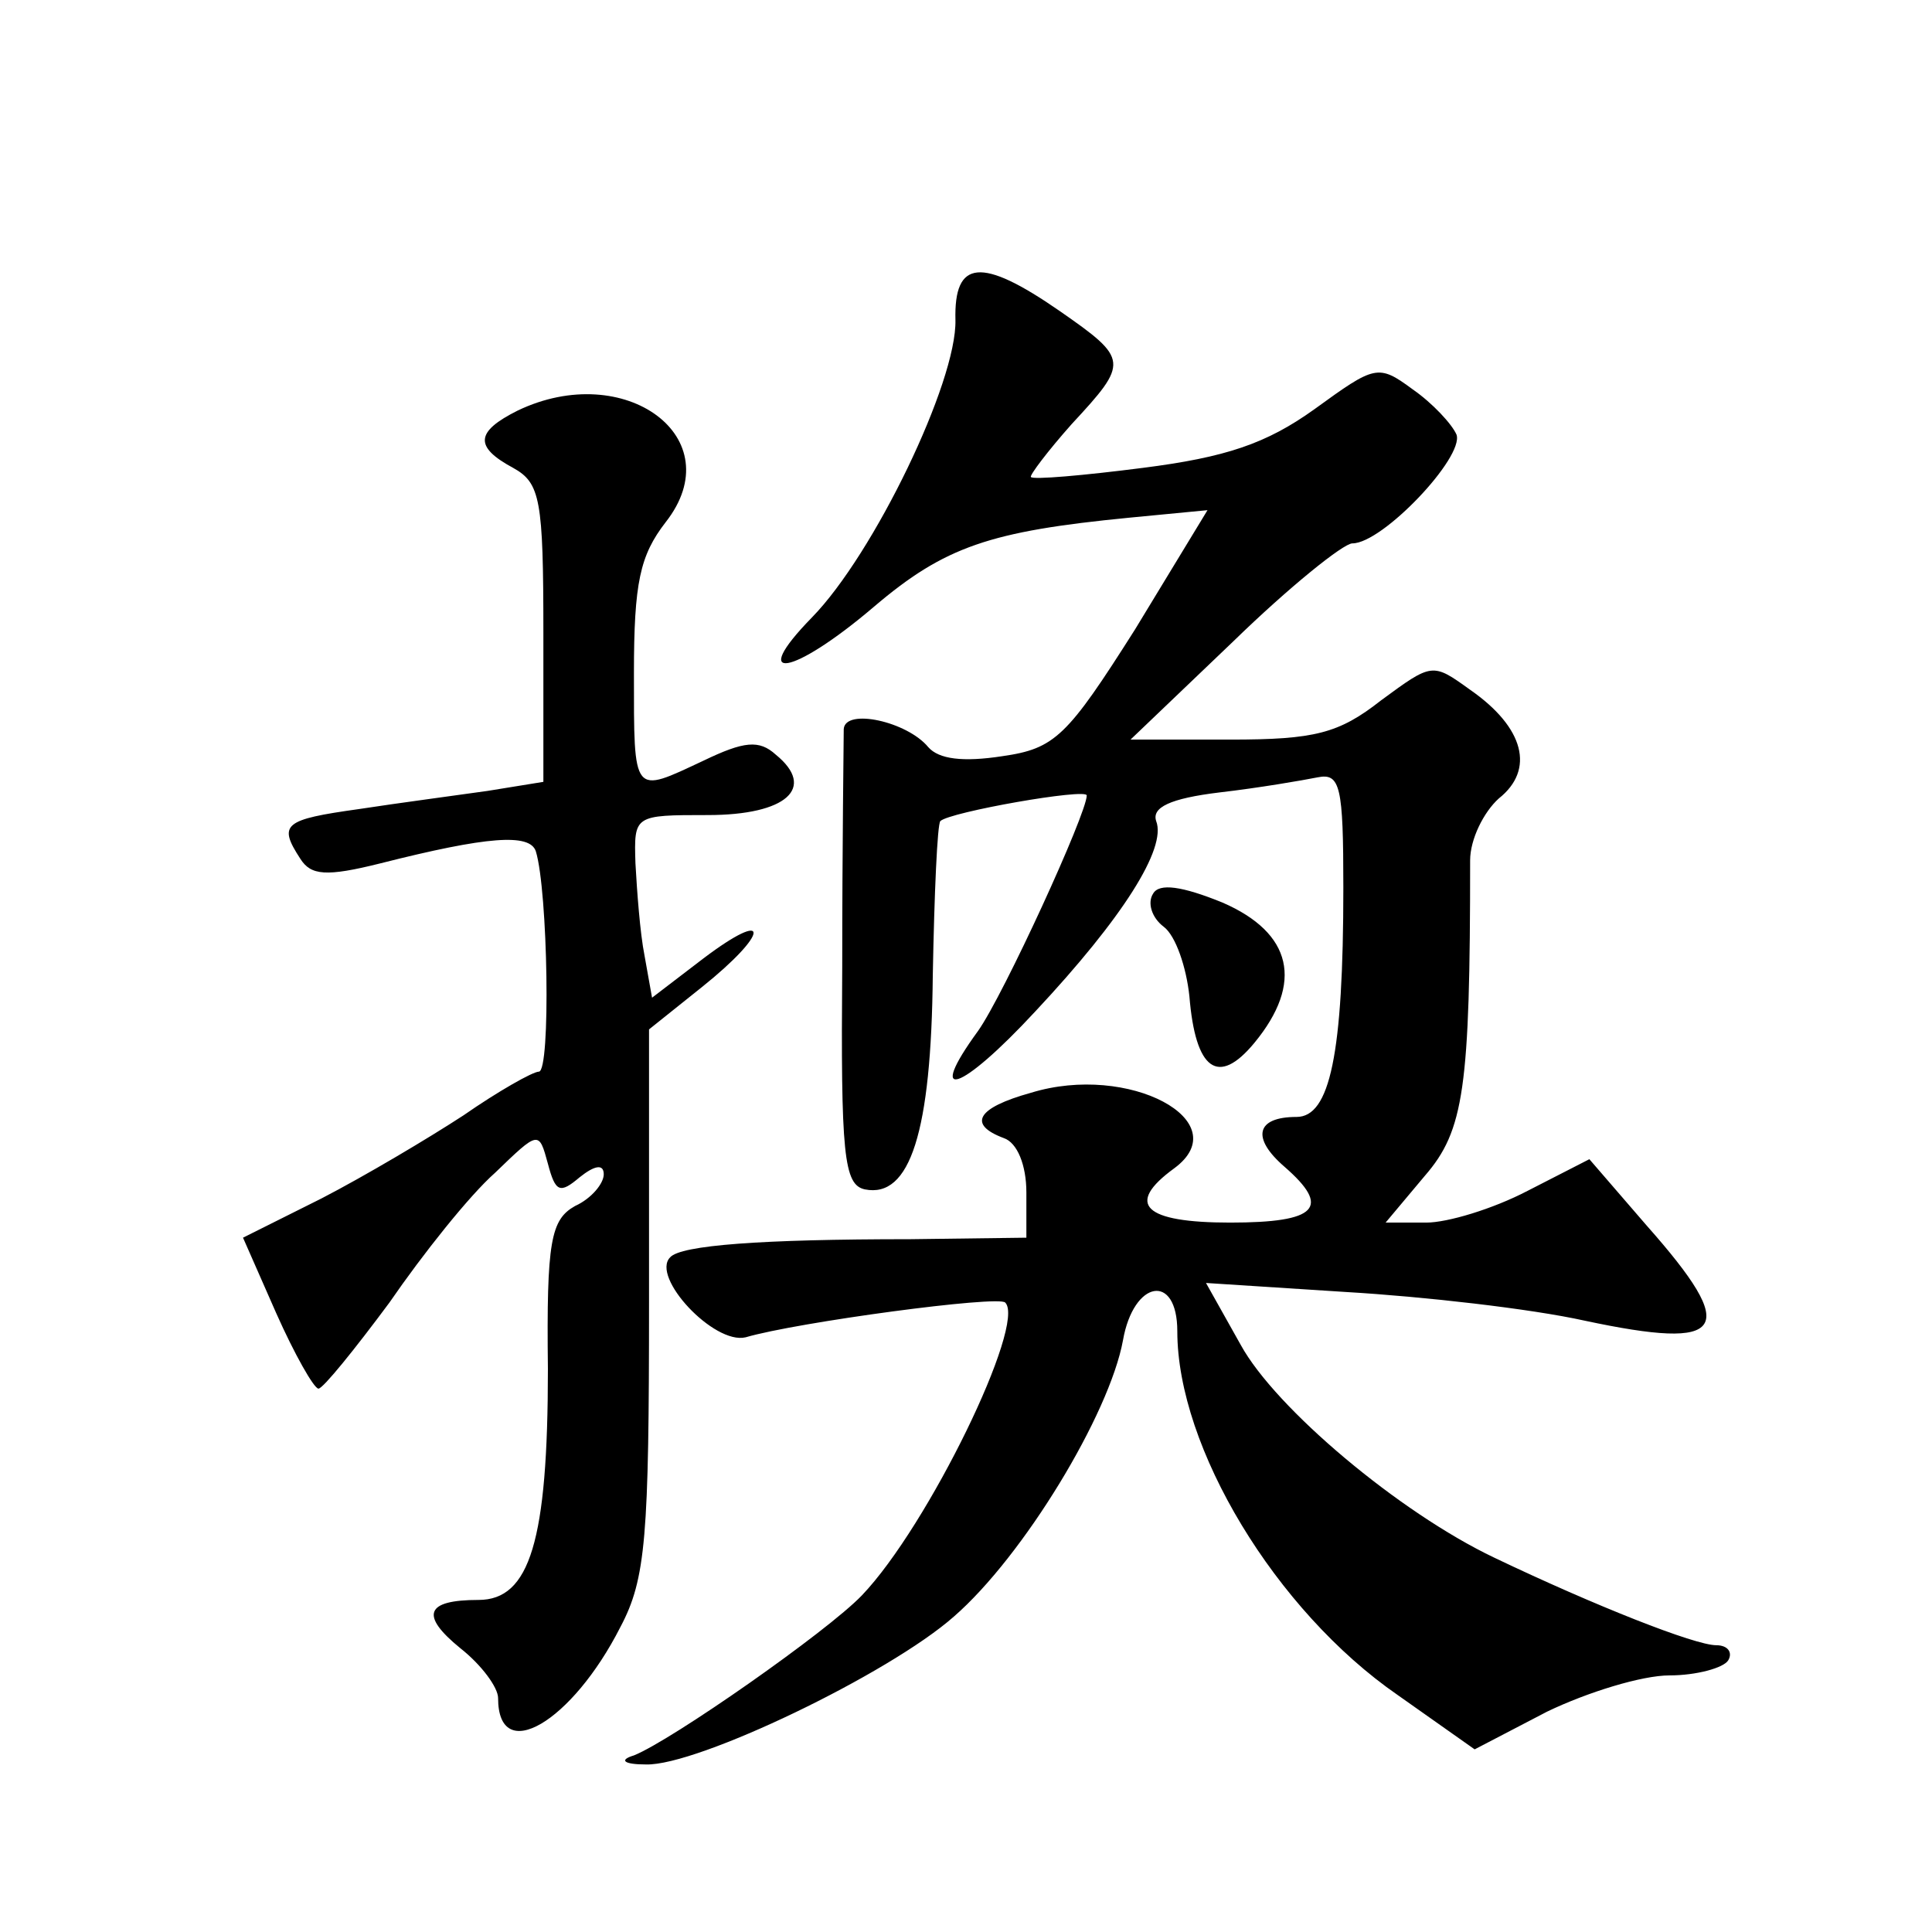 <?xml version="1.0" standalone="no"?>
<!DOCTYPE svg PUBLIC "-//W3C//DTD SVG 20010904//EN"
 "http://www.w3.org/TR/2001/REC-SVG-20010904/DTD/svg10.dtd">
<svg version="1.0" xmlns="http://www.w3.org/2000/svg"
 width="128pt" height="128pt" viewBox="0 0 128 128"
 preserveAspectRatio="xMidYMid meet">
<g transform="translate(0,128) scale(0.1,-0.1)"
fill="#0" stroke="none">
<path d="M633 1068 c1 -41 -54 -155 -95 -197 -43 -44 -13 -39 41 7 47 40 77 50
169 59 l52 5 -48 -79 c-45 -71 -53 -79 -88 -84 -26 -4 -42 -2 -49 6 -14 17 -55
26 -56 12 0 -7 -1 -77 -1 -157 -1 -125 1 -145 15 -148 30 -6 44 38 45 142 1 54
3 100 5 102 6 6 97 22 97 17 0 -12 -55 -132 -72 -156 -35 -48 -12 -41 38 13 58
62 87 108 80 126 -3 9 9 15 42 19 26 3 55 8 65 10 15 3 17 -6 17 -73 0 -111 -9
-152 -31 -152 -27 0 -30 -14 -8 -33 31 -27 22 -37 -36 -37 -57 0 -70 12 -37 36
42 31 -30 70 -95 50 -36 -10 -42 -21 -18 -30 9 -3 15 -18 15 -36 l0 -30 -77 -1
c-99 0 -152 -4 -159 -12 -13 -13 29 -58 50 -53 34 10 168 28 172 23 14 -14 -51
-148 -95 -194 -23 -24 -126 -96 -151 -106 -10 -3 -7 -6 8 -6 34 -1 161 60 204 98
46 40 103 134 112 183 7 40 36 45 36 6 0 -77 65 -185 146 -241 l51 -36 48 25 c27
13 63 24 81 24 18 0 36 5 39 10 3 5 0 10 -8 10 -14 0 -80 26 -147 58 -63 30 -145
99 -168 141 l-23 41 93 -6 c51 -3 122 -11 158 -19 94 -20 103 -7 41 63 l-38 44
-41 -21 c-23 -12 -53 -21 -67 -21 l-27 0 26 31 c26 30 30 58 30 209 0 14 9 32 19
41 24 19 17 47 -19 72 -25 18 -25 18 -59 -7 -28 -22 -44 -26 -100 -26 l-66 0 68
65 c37 36 73 65 79 65 20 0 74 57 69 72 -3 7 -16 21 -29 30 -23 17 -25 16 -65 -13
-32 -23 -59 -32 -114 -39 -39 -5 -73 -8 -74 -6 -1 1 11 17 27 35 38 41 38 43 -8
75 -52 36 -70 34 -69 -6z M343 1008 c-28 -14 -29 -24 -3 -38 18 -10 20 -21 20 -109
l0 -99 -37 -6 c-21 -3 -59 -8 -85 -12 -50 -7 -54 -10 -39 -33 7 -11 17 -12 53 -3
71 18 99 20 103 8 8 -26 10 -146 2 -146 -4 0 -27 -13 -50 -29 -23 -15 -65 -40 -94
-55 l-52 -26 22 -50 c12 -27 25 -50 28 -50 3 0 24 26 47 57 22 32 53 71 70 86 29
28 29 28 35 6 5 -19 8 -20 21 -9 10 8 16 9 16 2 0 -6 -8 -16 -19 -21 -16 -9 -19
-23 -18 -108 0 -114 -12 -153 -46 -153 -35 0 -39 -10 -12 -32 14 -11 25 -26 25
-33 0 -45 49 -16 81 47 17 32 19 60 19 216 l0 180 35 28 c45 36 46 53 1 19 l-34
-26 -5 28 c-3 15 -5 43 -6 61 -1 32 -1 32 48 32 52 0 72 18 45 40 -11 10 -21 9
-48 -4 -47 -22 -46 -24 -46 58 0 60 4 78 21 100 44 56 -27 108 -98 74z M764 688
c-4 -6 -1 -16 7 -22 8 -6 15 -27 17 -46 4 -49 19 -60 43 -31 33 40 25 73 -21 93
-27 11 -42 13 -46 6z"/>
</g>
</svg>
